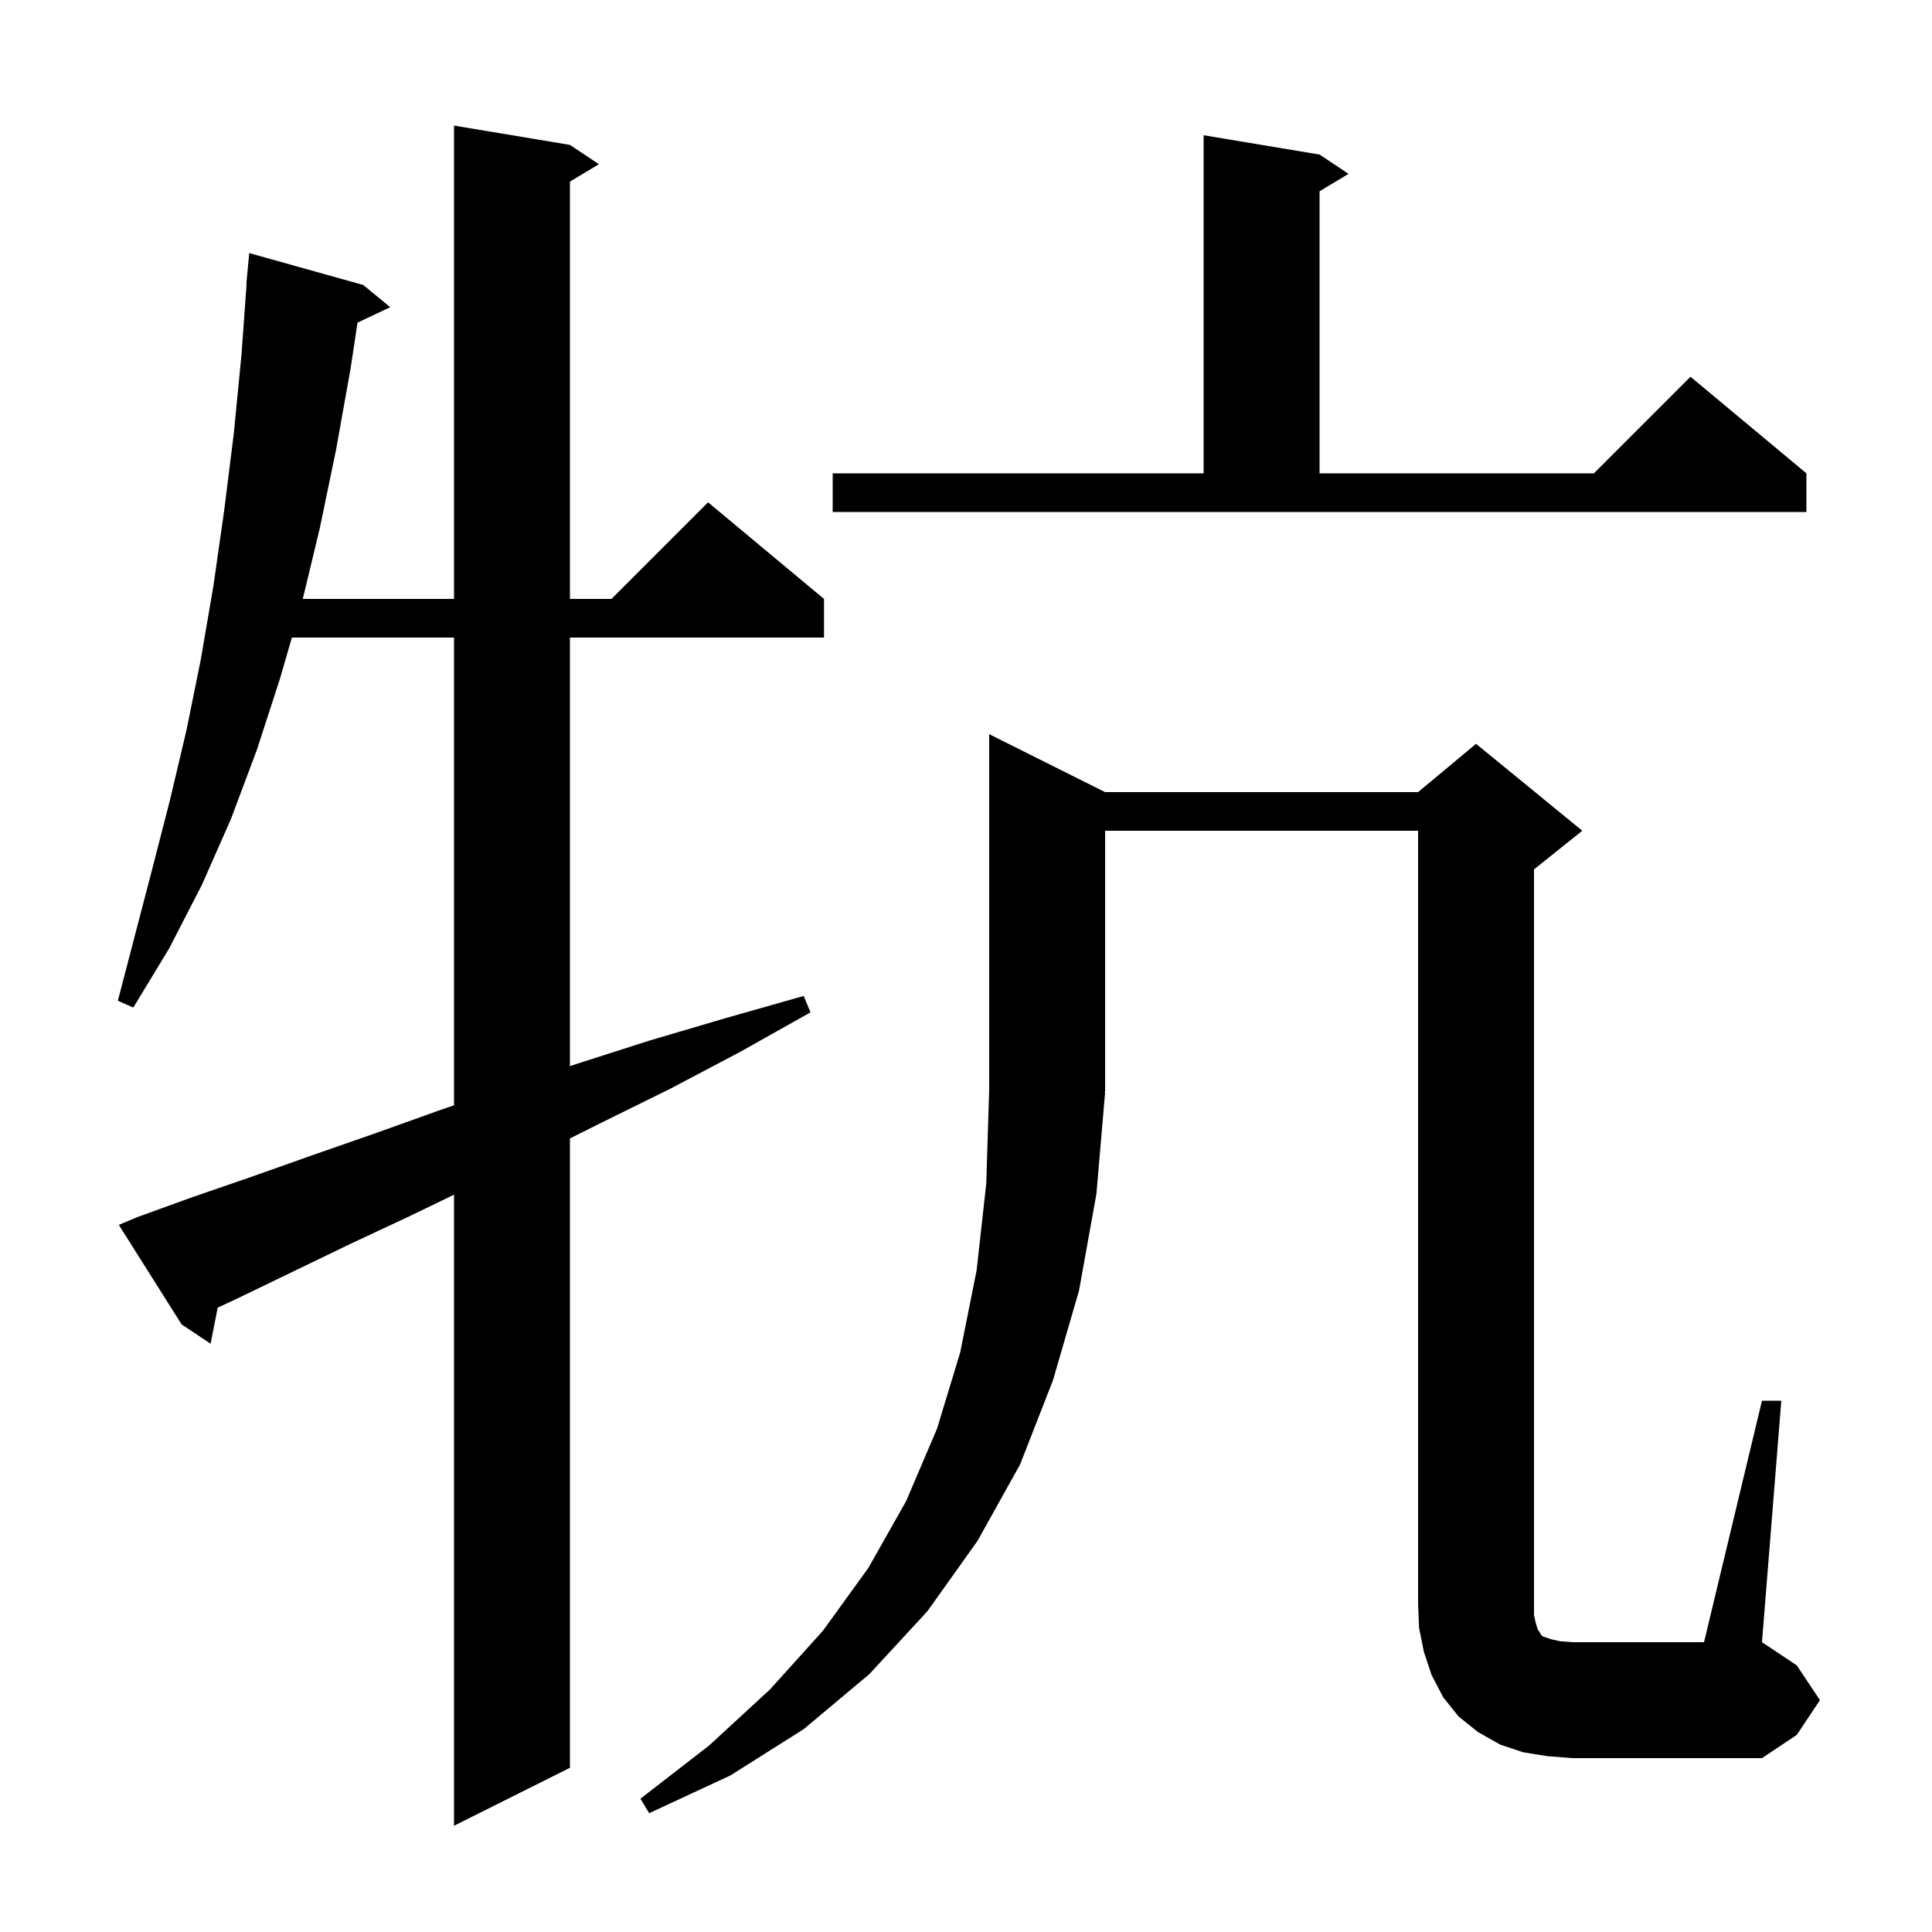 <svg xmlns="http://www.w3.org/2000/svg" xmlns:xlink="http://www.w3.org/1999/xlink" version="1.1" baseProfile="full" viewBox="0 0 200 200" width="200" height="200">
<g fill="black">
<path d="M 14.2 126.0 L 20.0 123.9 L 26.1 121.8 L 32.3 119.6 L 38.9 117.3 L 45.6 114.9 L 47.0 114.42 L 47.0 66.0 L 30.216 66.0 L 29.0 70.2 L 26.6 77.6 L 23.9 84.8 L 20.9 91.6 L 17.5 98.2 L 13.8 104.3 L 12.2 103.6 L 15.8 89.8 L 17.6 82.8 L 19.3 75.6 L 20.8 68.2 L 22.1 60.6 L 23.2 52.9 L 24.2 44.9 L 25.0 36.7 L 25.528 29.4 L 25.5 29.4 L 25.8 26.2 L 37.6 29.5 L 40.4 31.8 L 37.011 33.399 L 36.3 38.1 L 34.8 46.5 L 33.1 54.7 L 31.344 62.0 L 47.0 62.0 L 47.0 13.0 L 59.0 15.0 L 62.0 17.0 L 59.0 18.8 L 59.0 62.0 L 63.3 62.0 L 73.3 52.0 L 85.3 62.0 L 85.3 66.0 L 59.0 66.0 L 59.0 110.367 L 59.8 110.1 L 67.3 107.7 L 75.1 105.4 L 83.2 103.1 L 83.9 104.8 L 76.6 108.9 L 69.4 112.7 L 62.3 116.2 L 59.0 117.85 L 59.0 183.0 L 47.0 189.0 L 47.0 123.672 L 42.4 125.9 L 36.2 128.8 L 30.2 131.7 L 24.4 134.5 L 22.536 135.365 L 21.8 139.1 L 18.8 137.1 L 12.3 126.8 Z M 182.4 145.0 L 184.4 145.0 L 182.4 170.0 L 186.0 172.4 L 188.4 176.0 L 186.0 179.6 L 182.4 182.0 L 162.8 182.0 L 160.2 181.8 L 157.7 181.4 L 155.3 180.6 L 153.0 179.3 L 151.0 177.7 L 149.4 175.7 L 148.2 173.4 L 147.4 171.0 L 146.9 168.5 L 146.8 166.0 L 146.8 86.0 L 114.4 86.0 L 114.4 113.0 L 114.334 113.098 L 114.4 113.1 L 113.5 123.6 L 111.7 133.6 L 109.0 142.9 L 105.6 151.6 L 101.2 159.5 L 96.0 166.8 L 90.0 173.3 L 83.2 179.0 L 75.6 183.8 L 67.2 187.7 L 66.3 186.2 L 73.4 180.7 L 79.7 174.9 L 85.2 168.8 L 89.9 162.3 L 93.8 155.4 L 97.0 147.9 L 99.4 140.0 L 101.1 131.5 L 102.1 122.5 L 102.4 112.8 L 102.4 76.0 L 114.4 82.0 L 146.8 82.0 L 152.8 77.0 L 163.8 86.0 L 158.8 90.0 L 158.8 167.2 L 159.0 168.1 L 159.2 168.7 L 159.4 169.0 L 159.5 169.2 L 159.7 169.4 L 160.6 169.7 L 161.5 169.9 L 162.8 170.0 L 176.4 170.0 Z M 86.2 49.0 L 124.6 49.0 L 124.6 14.0 L 136.6 16.0 L 139.6 18.0 L 136.6 19.8 L 136.6 49.0 L 165.0 49.0 L 175.0 39.0 L 187.0 49.0 L 187.0 53.0 L 86.2 53.0 Z " />
</g>
</svg>
